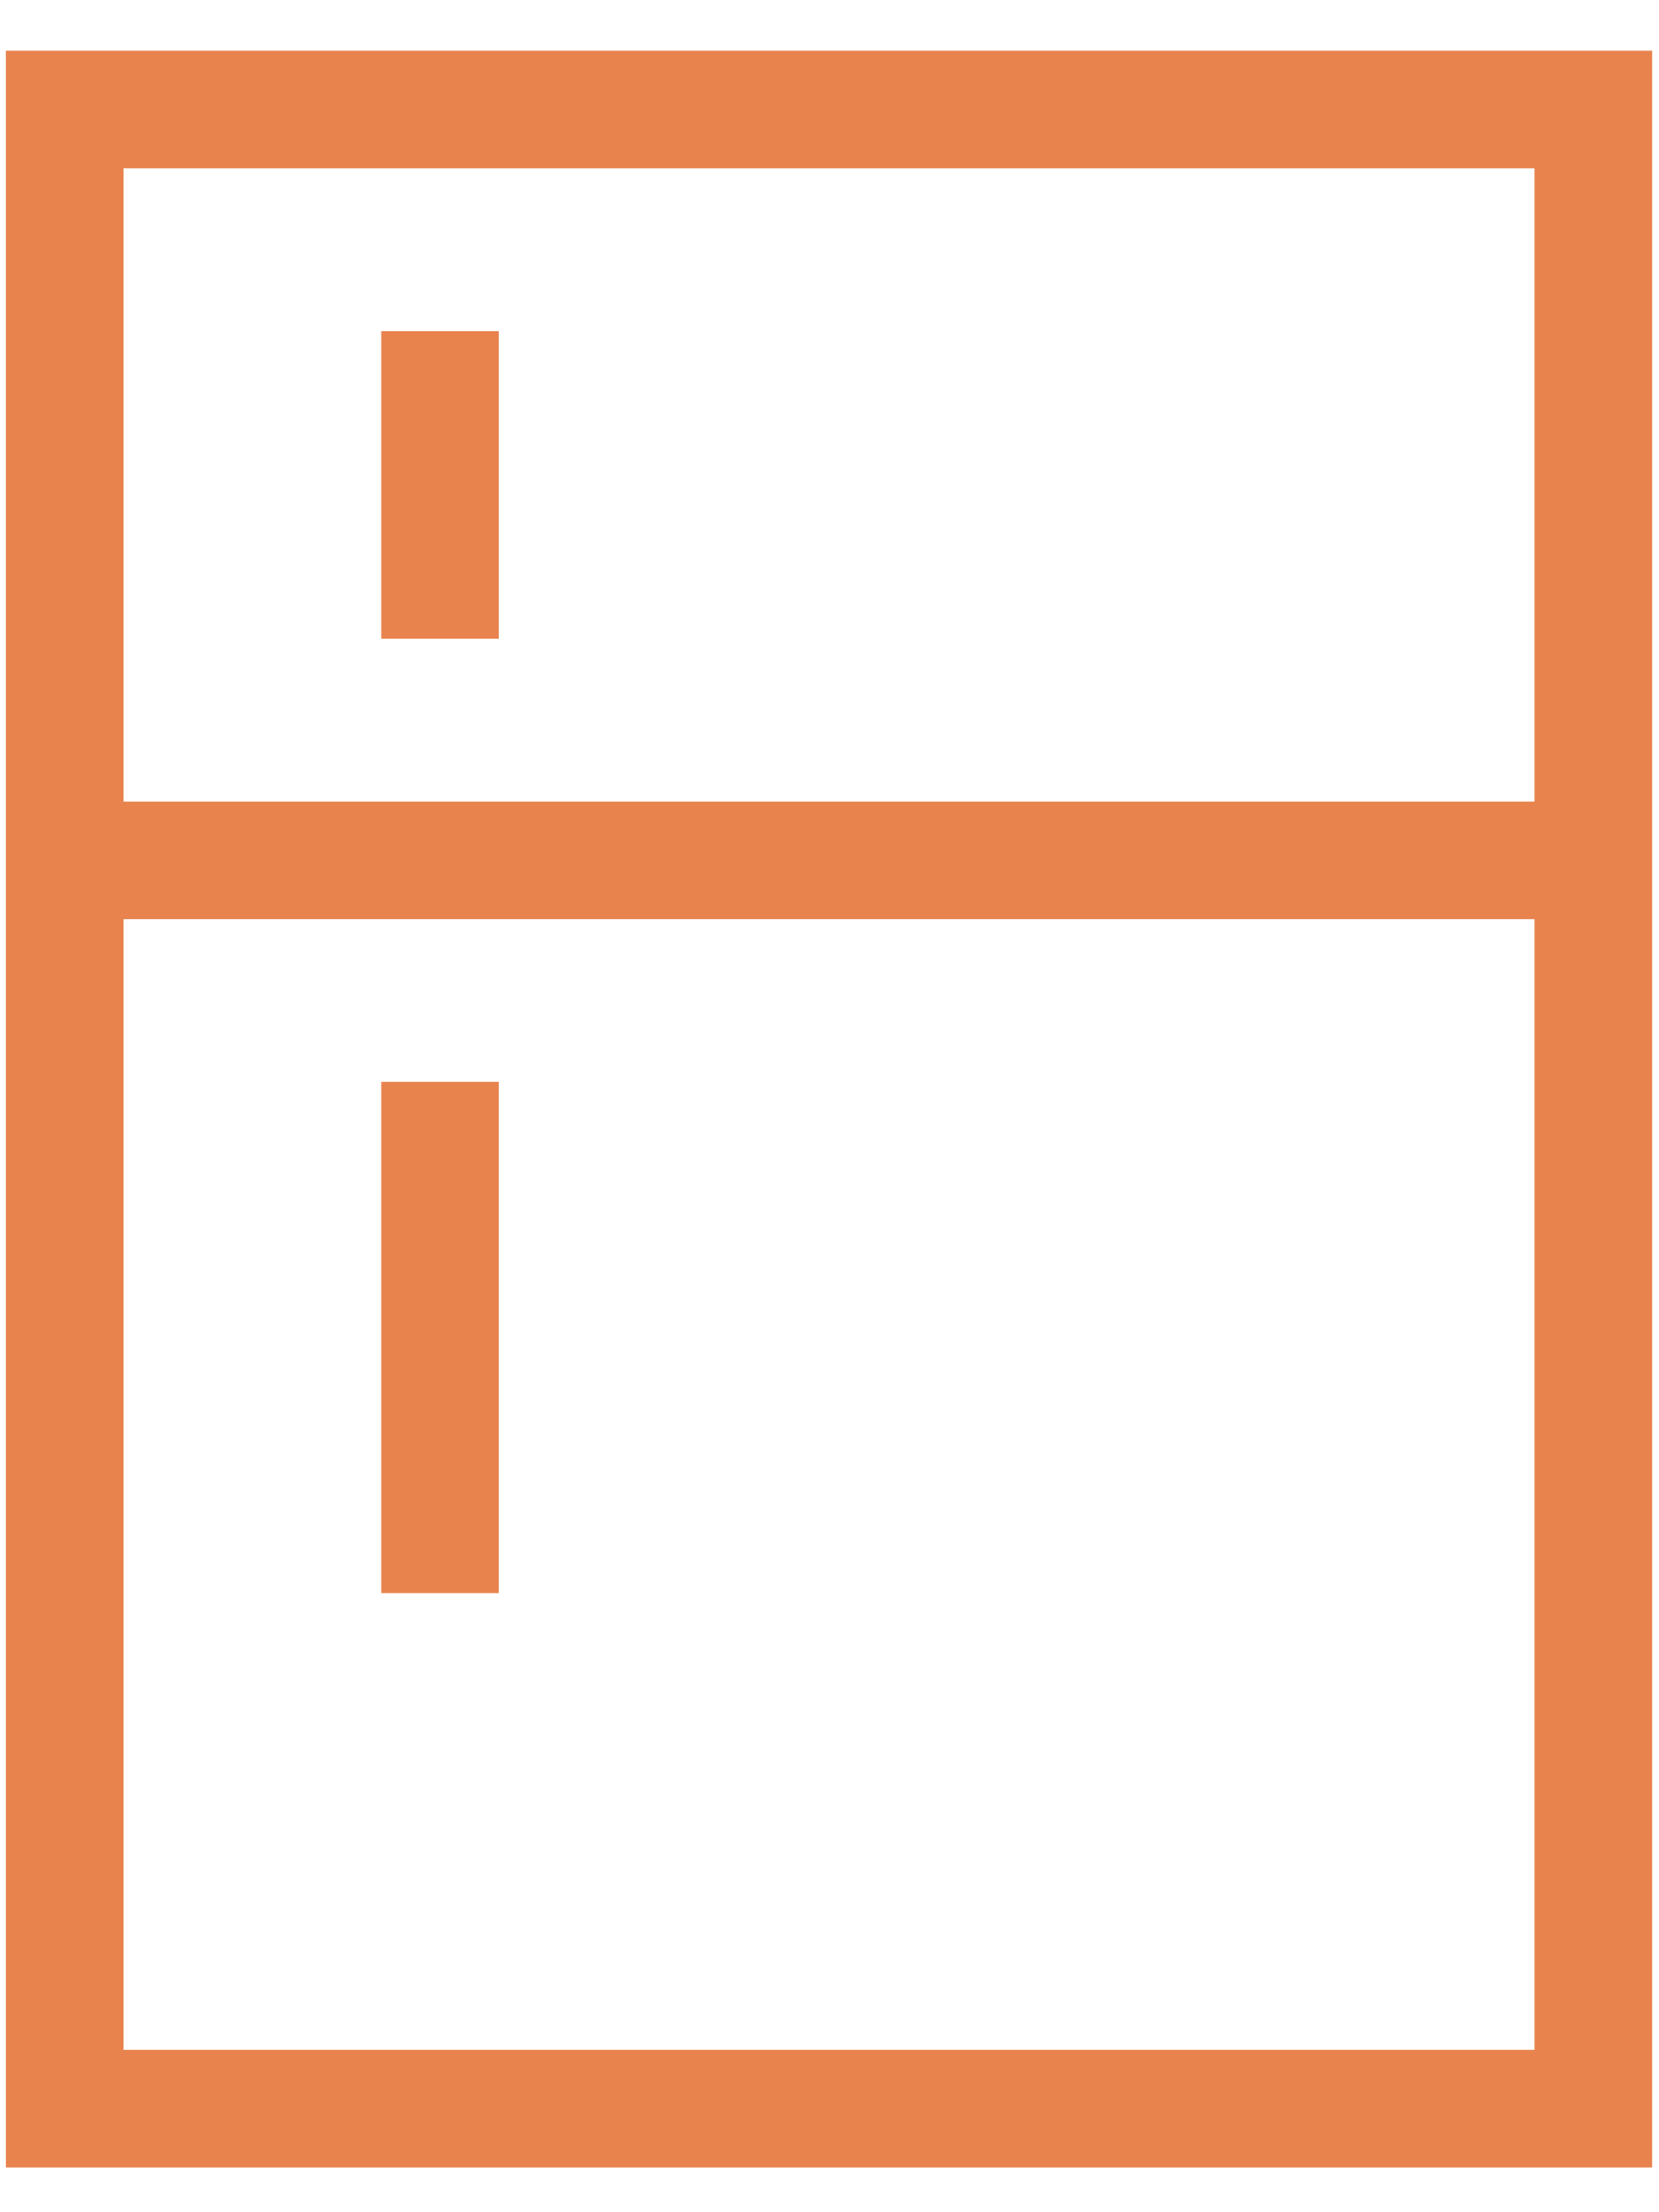 <svg width="27" height="36" viewBox="0 0 27 36" fill="none" xmlns="http://www.w3.org/2000/svg">
<path d="M6.205 10.394V5.389H8.118V10.394H6.205ZM6.205 25.925V17.606H8.118V25.925H6.205ZM0.096 35.271V0.825H26.888V35.271H0.096ZM2.01 33.358H24.974V14.958H2.01V33.358ZM2.01 13.044H24.974V2.739H2.01V13.044Z" fill="#E8834E"/>
</svg>
